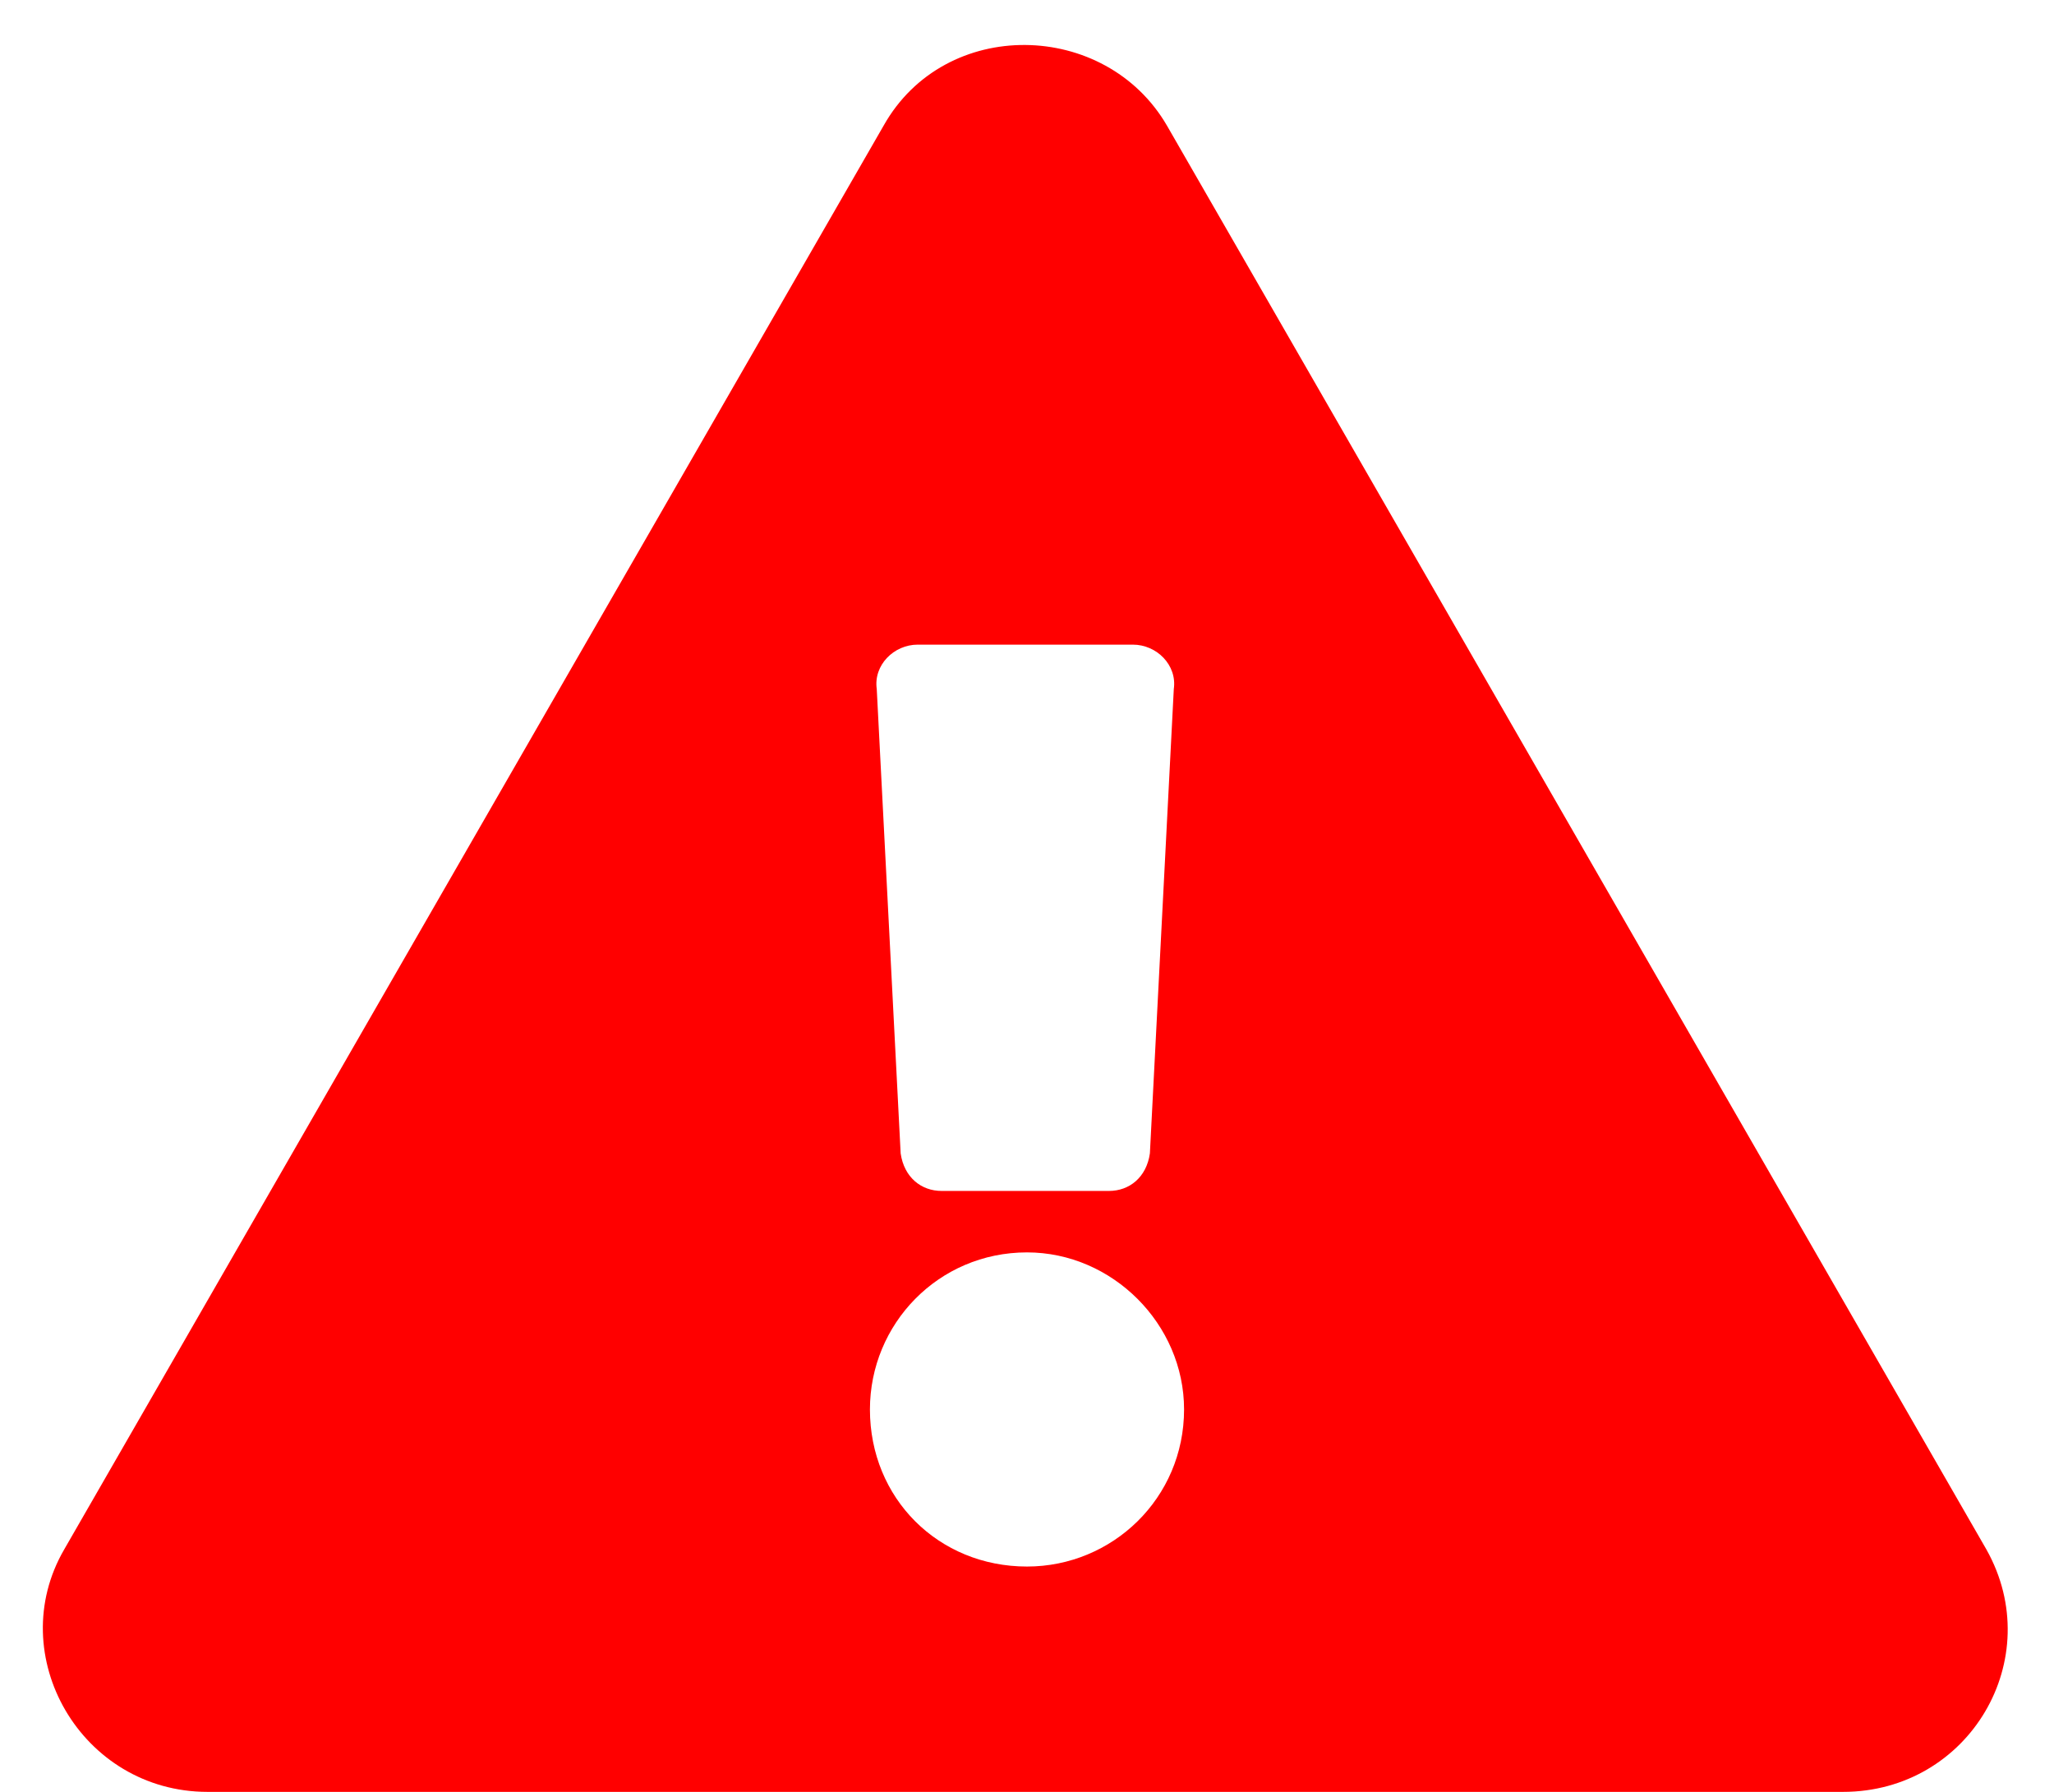 <?xml version="1.0" encoding="UTF-8"?> <svg xmlns="http://www.w3.org/2000/svg" width="47" height="41" viewBox="0 0 47 41" fill="none"> <path d="M45.453 35.453L26.703 2.875C25.297 0.453 21.625 0.375 20.219 2.875L1.469 35.453C0.062 37.875 1.859 41 4.75 41H42.172C45.062 41 46.859 37.953 45.453 35.453ZM23.5 28.656C25.453 28.656 27.094 30.297 27.094 32.25C27.094 34.281 25.453 35.844 23.5 35.844C21.469 35.844 19.906 34.281 19.906 32.25C19.906 30.297 21.469 28.656 23.5 28.656ZM20.062 15.766C19.984 15.219 20.453 14.75 21 14.75H25.922C26.469 14.75 26.938 15.219 26.859 15.766L26.312 26.391C26.234 26.938 25.844 27.25 25.375 27.25H21.547C21.078 27.25 20.688 26.938 20.609 26.391L20.062 15.766Z" fill="#FF0000"></path> </svg> 